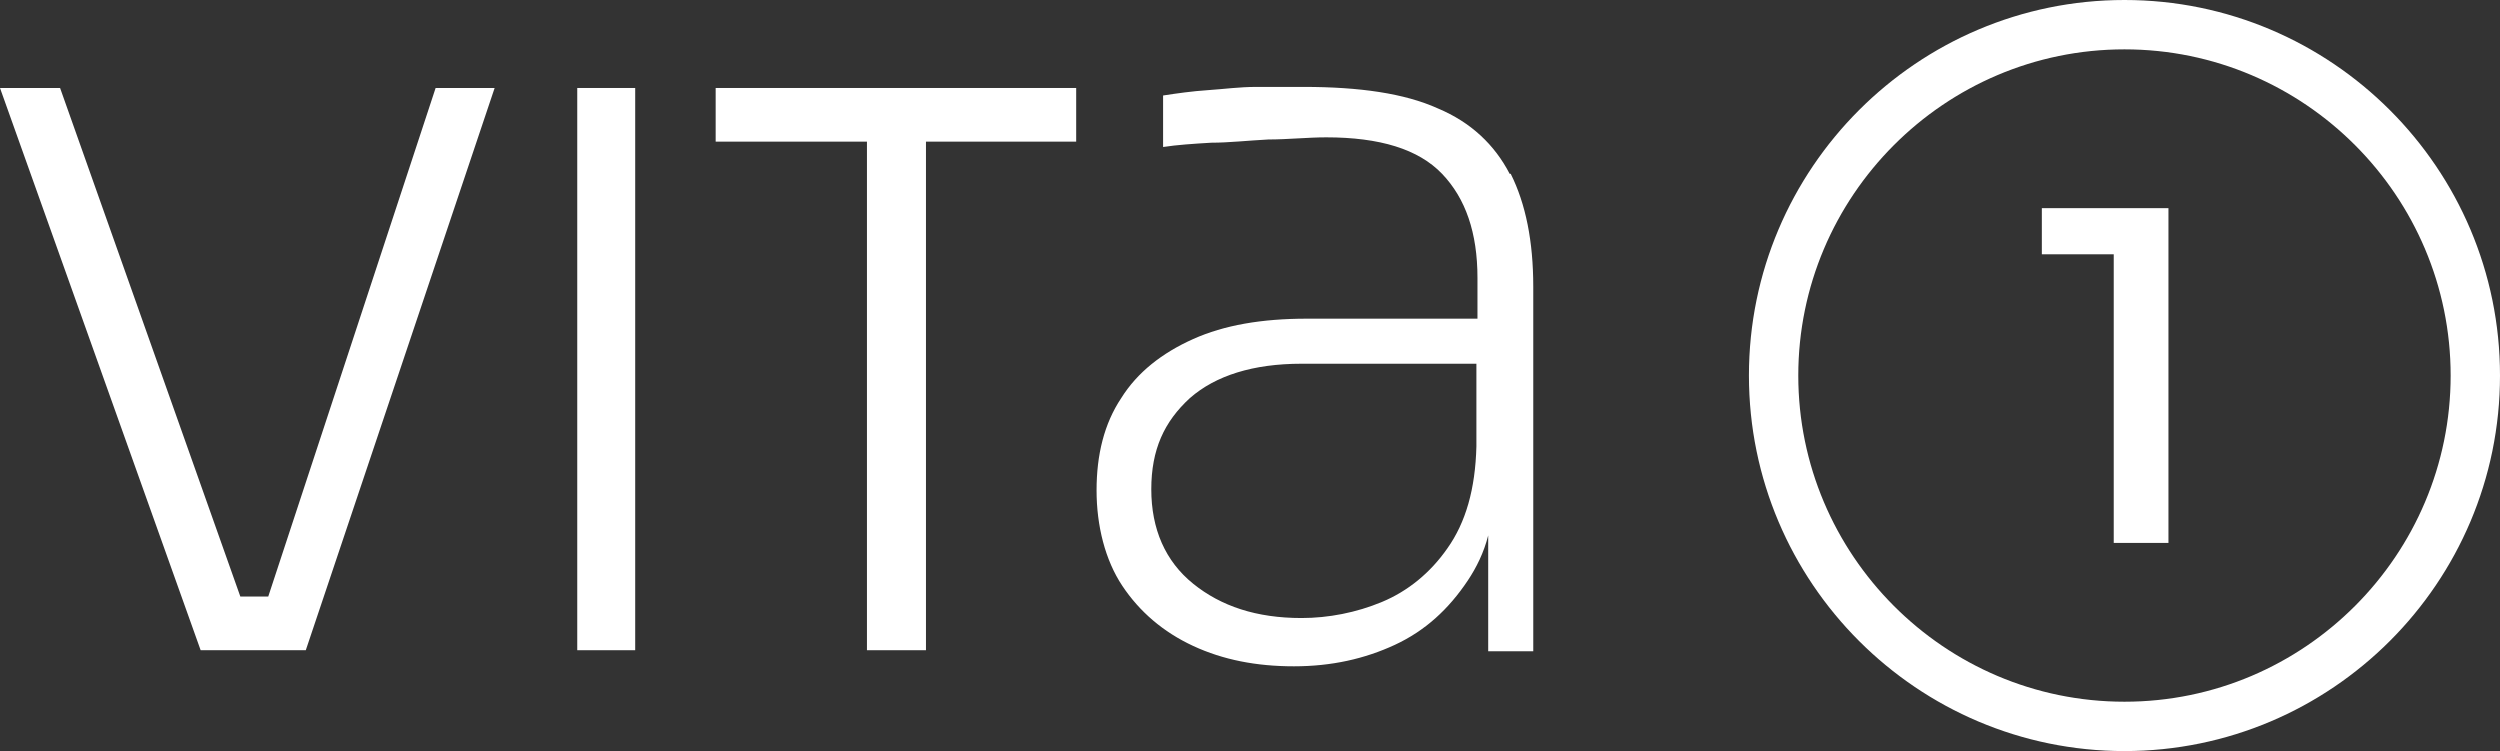 <?xml version="1.0" encoding="UTF-8"?>
<svg id="Ebene_1" xmlns="http://www.w3.org/2000/svg" version="1.1" viewBox="0 0 233 70">
  <rect x="0" y="0" width="233" height="70" fill="#333333" stroke="none"/>
  <!-- Generator: Adobe Illustrator 29.3.1, SVG Export Plug-In . SVG Version: 2.1.0 Build 151)  -->
  <defs>
    <style>
      .st0 {
        fill: #fff;
      }
    </style>
  </defs>
  <g>
    <polygon class="st0" points="25 55.6 22.4 55.6 5.6 8.2 0 8.2 18.7 60.6 28.5 60.6 46.1 8.2 40.6 8.2 25 55.6"/>
    <rect class="st0" x="53.8" y="8.2" width="5.4" height="52.4"/>
    <polygon class="st0" points="66.7 13.2 80.8 13.2 80.8 60.6 86.3 60.6 86.3 13.2 100.3 13.2 100.3 8.2 66.7 8.2 66.7 13.2"/>
    <path class="st0" d="M140.7,16.2c-1.4-2.7-3.6-4.8-6.7-6.1-3.1-1.4-7.3-2-12.5-2s-2.8,0-4.4,0-3,.2-4.5.3c-1.5.1-2.9.3-4.2.5v4.8c1.3-.2,2.8-.3,4.5-.4,1.6,0,3.4-.2,5.3-.3,1.8,0,3.7-.2,5.4-.2,5,0,8.6,1.1,10.8,3.4,2.2,2.3,3.3,5.5,3.3,9.7v3.8h-15.9c-4.2,0-7.7.6-10.6,1.9-2.9,1.3-5.2,3.1-6.7,5.5-1.6,2.4-2.3,5.3-2.3,8.6s.8,6.5,2.4,8.9c1.6,2.4,3.8,4.3,6.6,5.6s5.9,1.9,9.4,1.9,6.6-.7,9.4-2c2.8-1.3,5-3.3,6.8-6,.8-1.2,1.5-2.6,1.9-4.2v10.8h4.2V26.7c0-4.2-.7-7.7-2.1-10.5h0ZM134.9,51.1c-1.6,2.3-3.7,4-6.1,5-2.4,1-5,1.5-7.5,1.5-4.2,0-7.5-1.1-10.1-3.2-2.6-2.1-3.9-5.1-3.9-8.8s1.2-6.3,3.6-8.5c2.4-2.1,5.9-3.2,10.4-3.2h16.3v7.7c-.1,4-1,7.1-2.7,9.5h0Z"/>
  </g>
  <polygon class="st0" points="190.3 19.4 190.3 23.7 197 23.7 197 50.6 202.1 50.6 202.1 19.4 190.3 19.4"/>
  <path class="st0" d="M198,70c-19.3,0-35-15.7-35-35S178.7,0,198,0s35,15.7,35,35-15.7,35-35,35ZM198,4.6c-16.8,0-30.4,13.7-30.4,30.4s13.6,30.4,30.4,30.4,30.4-13.7,30.4-30.4-13.6-30.4-30.4-30.4Z"/>
</svg>